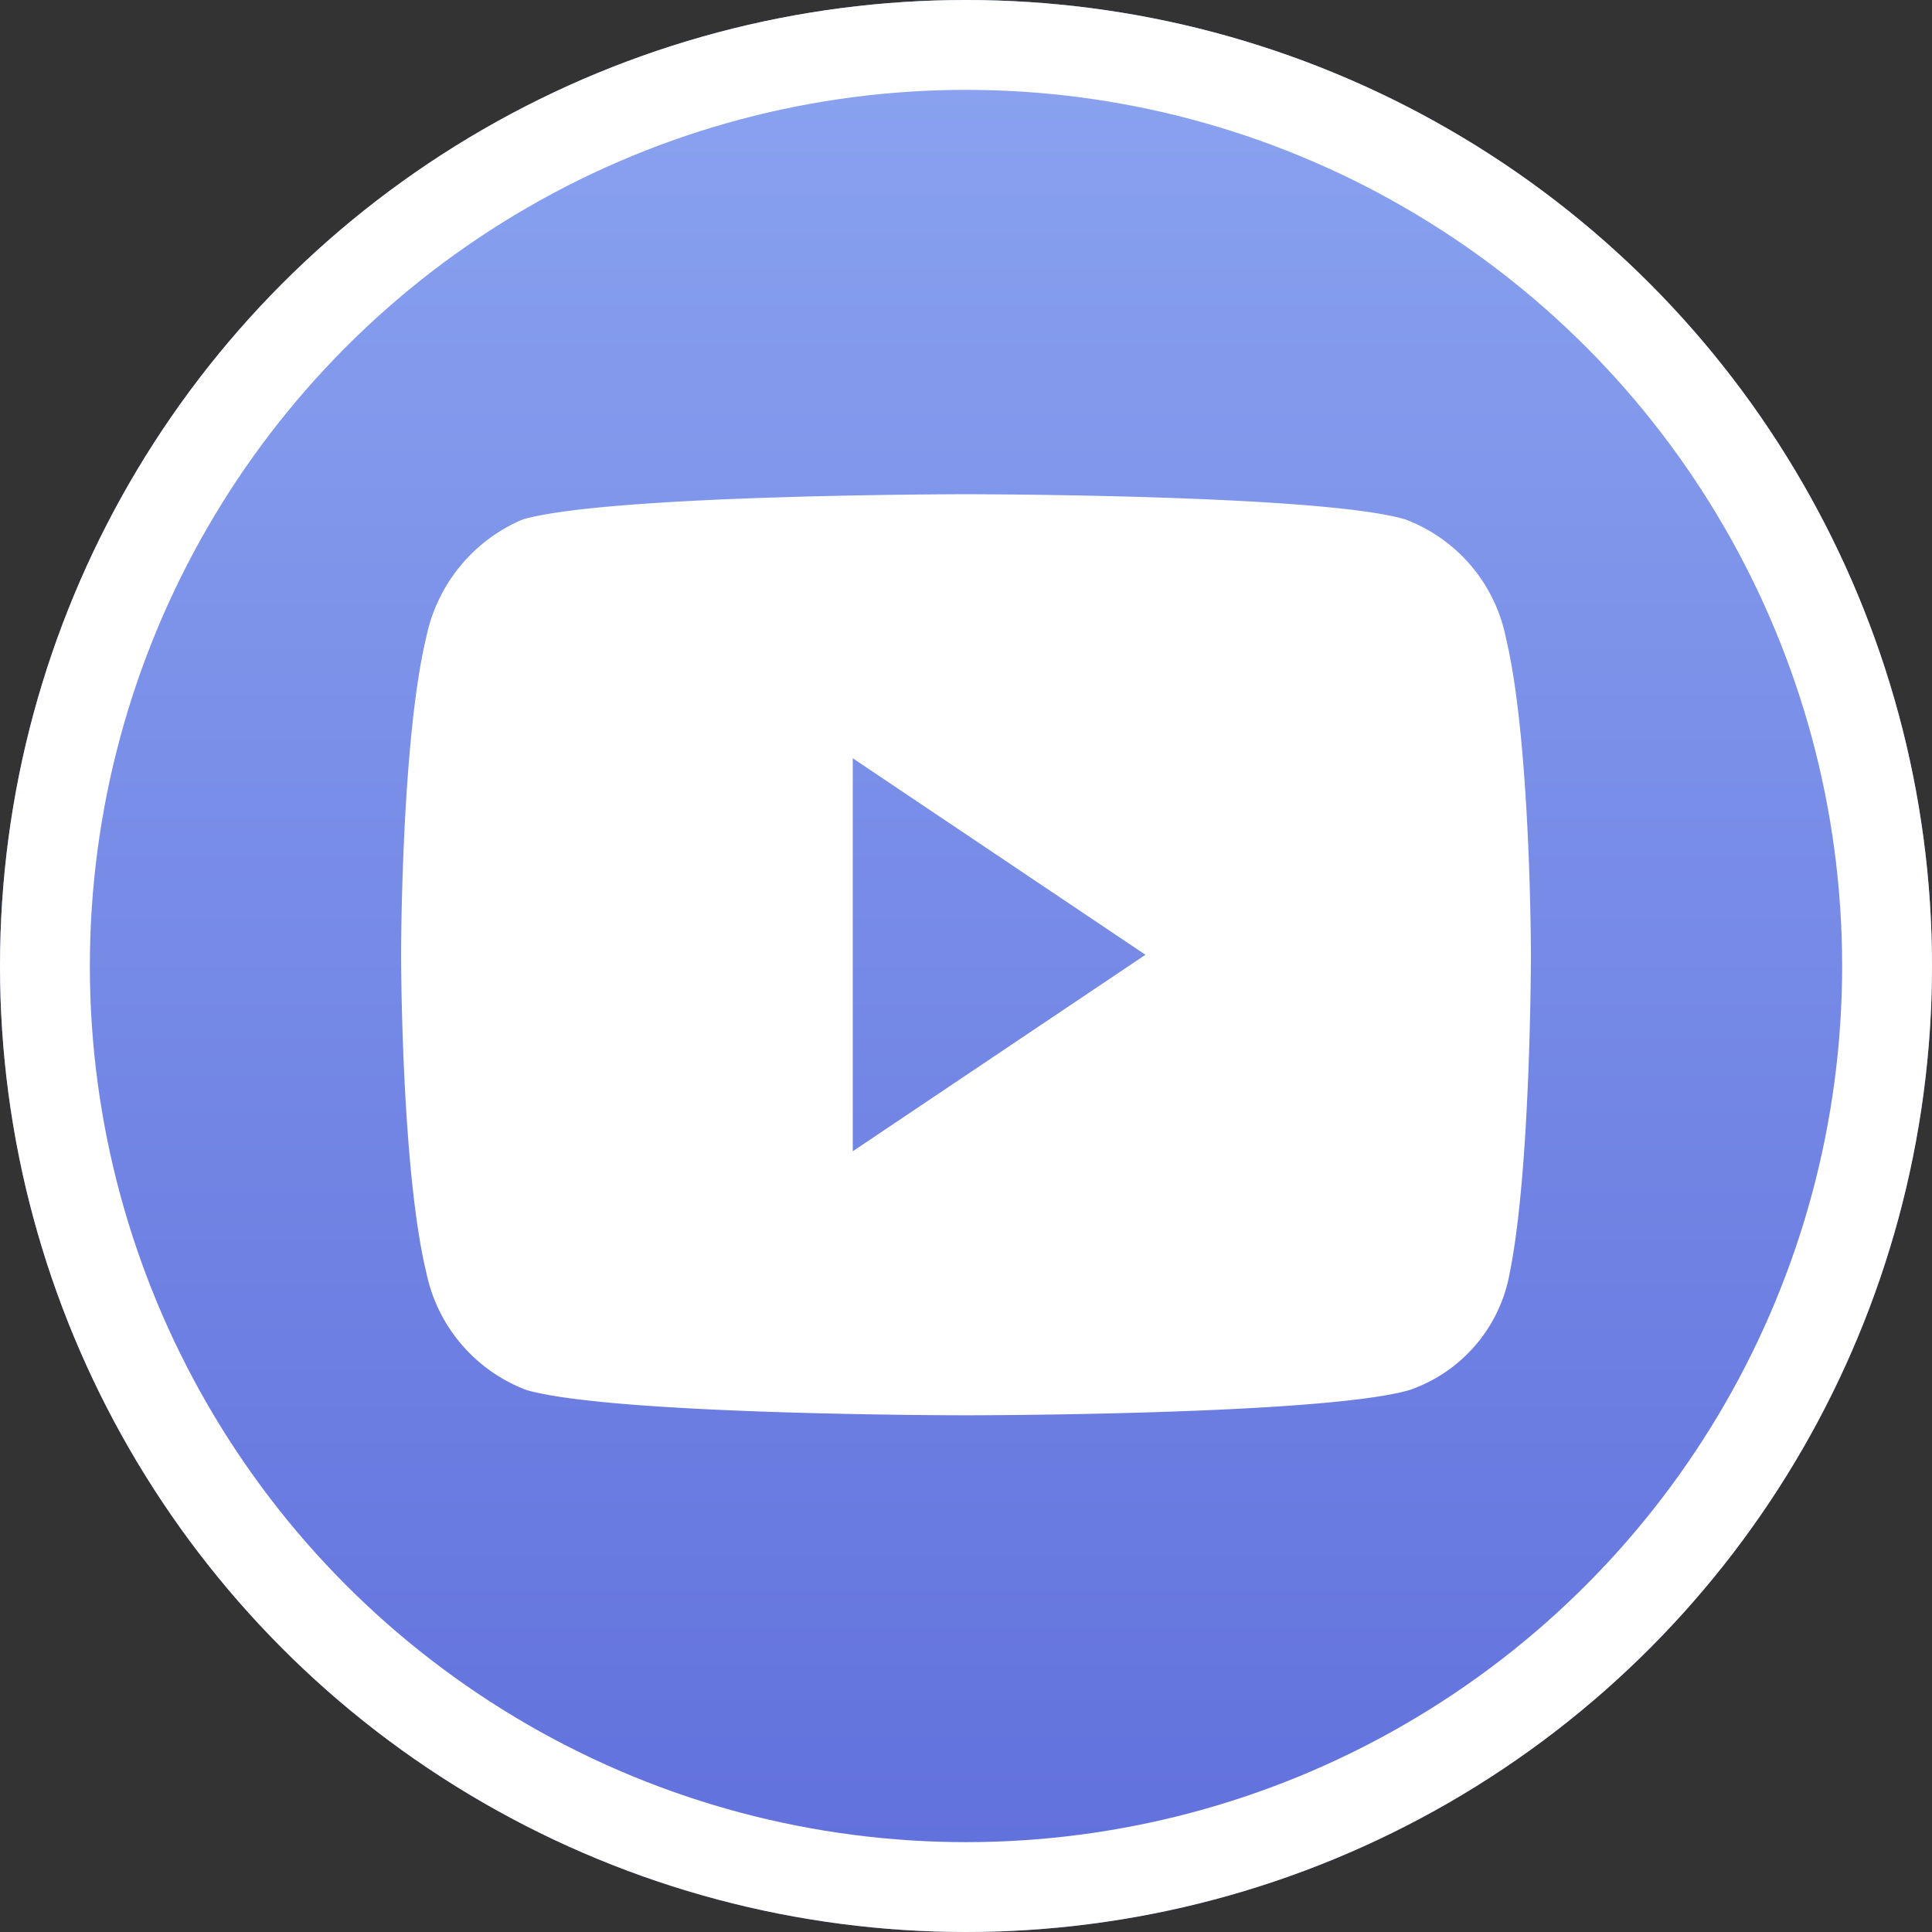 <svg xmlns="http://www.w3.org/2000/svg" xmlns:xlink="http://www.w3.org/1999/xlink" width="86" height="86" viewBox="0 0 86 86">
  <rect x="0" y="0" width="86" height="86" fill="#333333" stroke="none"/>
  <defs>
    <linearGradient id="linear-gradient" x1="0.5" x2="0.5" y2="1" gradientUnits="objectBoundingBox">
      <stop offset="0" stop-color="#8ba4f0"/>
      <stop offset="1" stop-color="#606fdc"/>
    </linearGradient>
  </defs>
  <g id="youtube" transform="translate(-354 -13)">
    <g id="楕円形_23" data-name="楕円形 23" transform="translate(354 13)" stroke="#fff" stroke-width="4" fill="url(#linear-gradient)">
      <circle cx="43" cy="43" r="43" stroke="none"/>
      <circle cx="43" cy="43" r="41" fill="none"/>
    </g>
    <g id="_レイヤー_1" data-name=" レイヤー 1" transform="translate(371.854 35)">
      <path id="パス_26" data-name="パス 26" d="M49.17,6.347a7.123,7.123,0,0,0-4.464-5.224C40.97,0,25.147,0,25.147,0S9.293,0,5.406,1.124A7.287,7.287,0,0,0,1.124,6.347C0,10.994,0,20.5,0,20.5s0,9.506,1.124,14.153a7.122,7.122,0,0,0,4.464,5.224C9.506,41,25.147,41,25.147,41S41,41,44.887,39.876a6.767,6.767,0,0,0,4.464-5.224c.941-4.647.941-14.153.941-14.153s0-9.506-1.124-14.153ZM20.105,29.277V11.753L33.134,20.5,20.105,29.247h0Z" transform="translate(0 0)" fill="#fff"/>
    </g>
  </g>
</svg>
